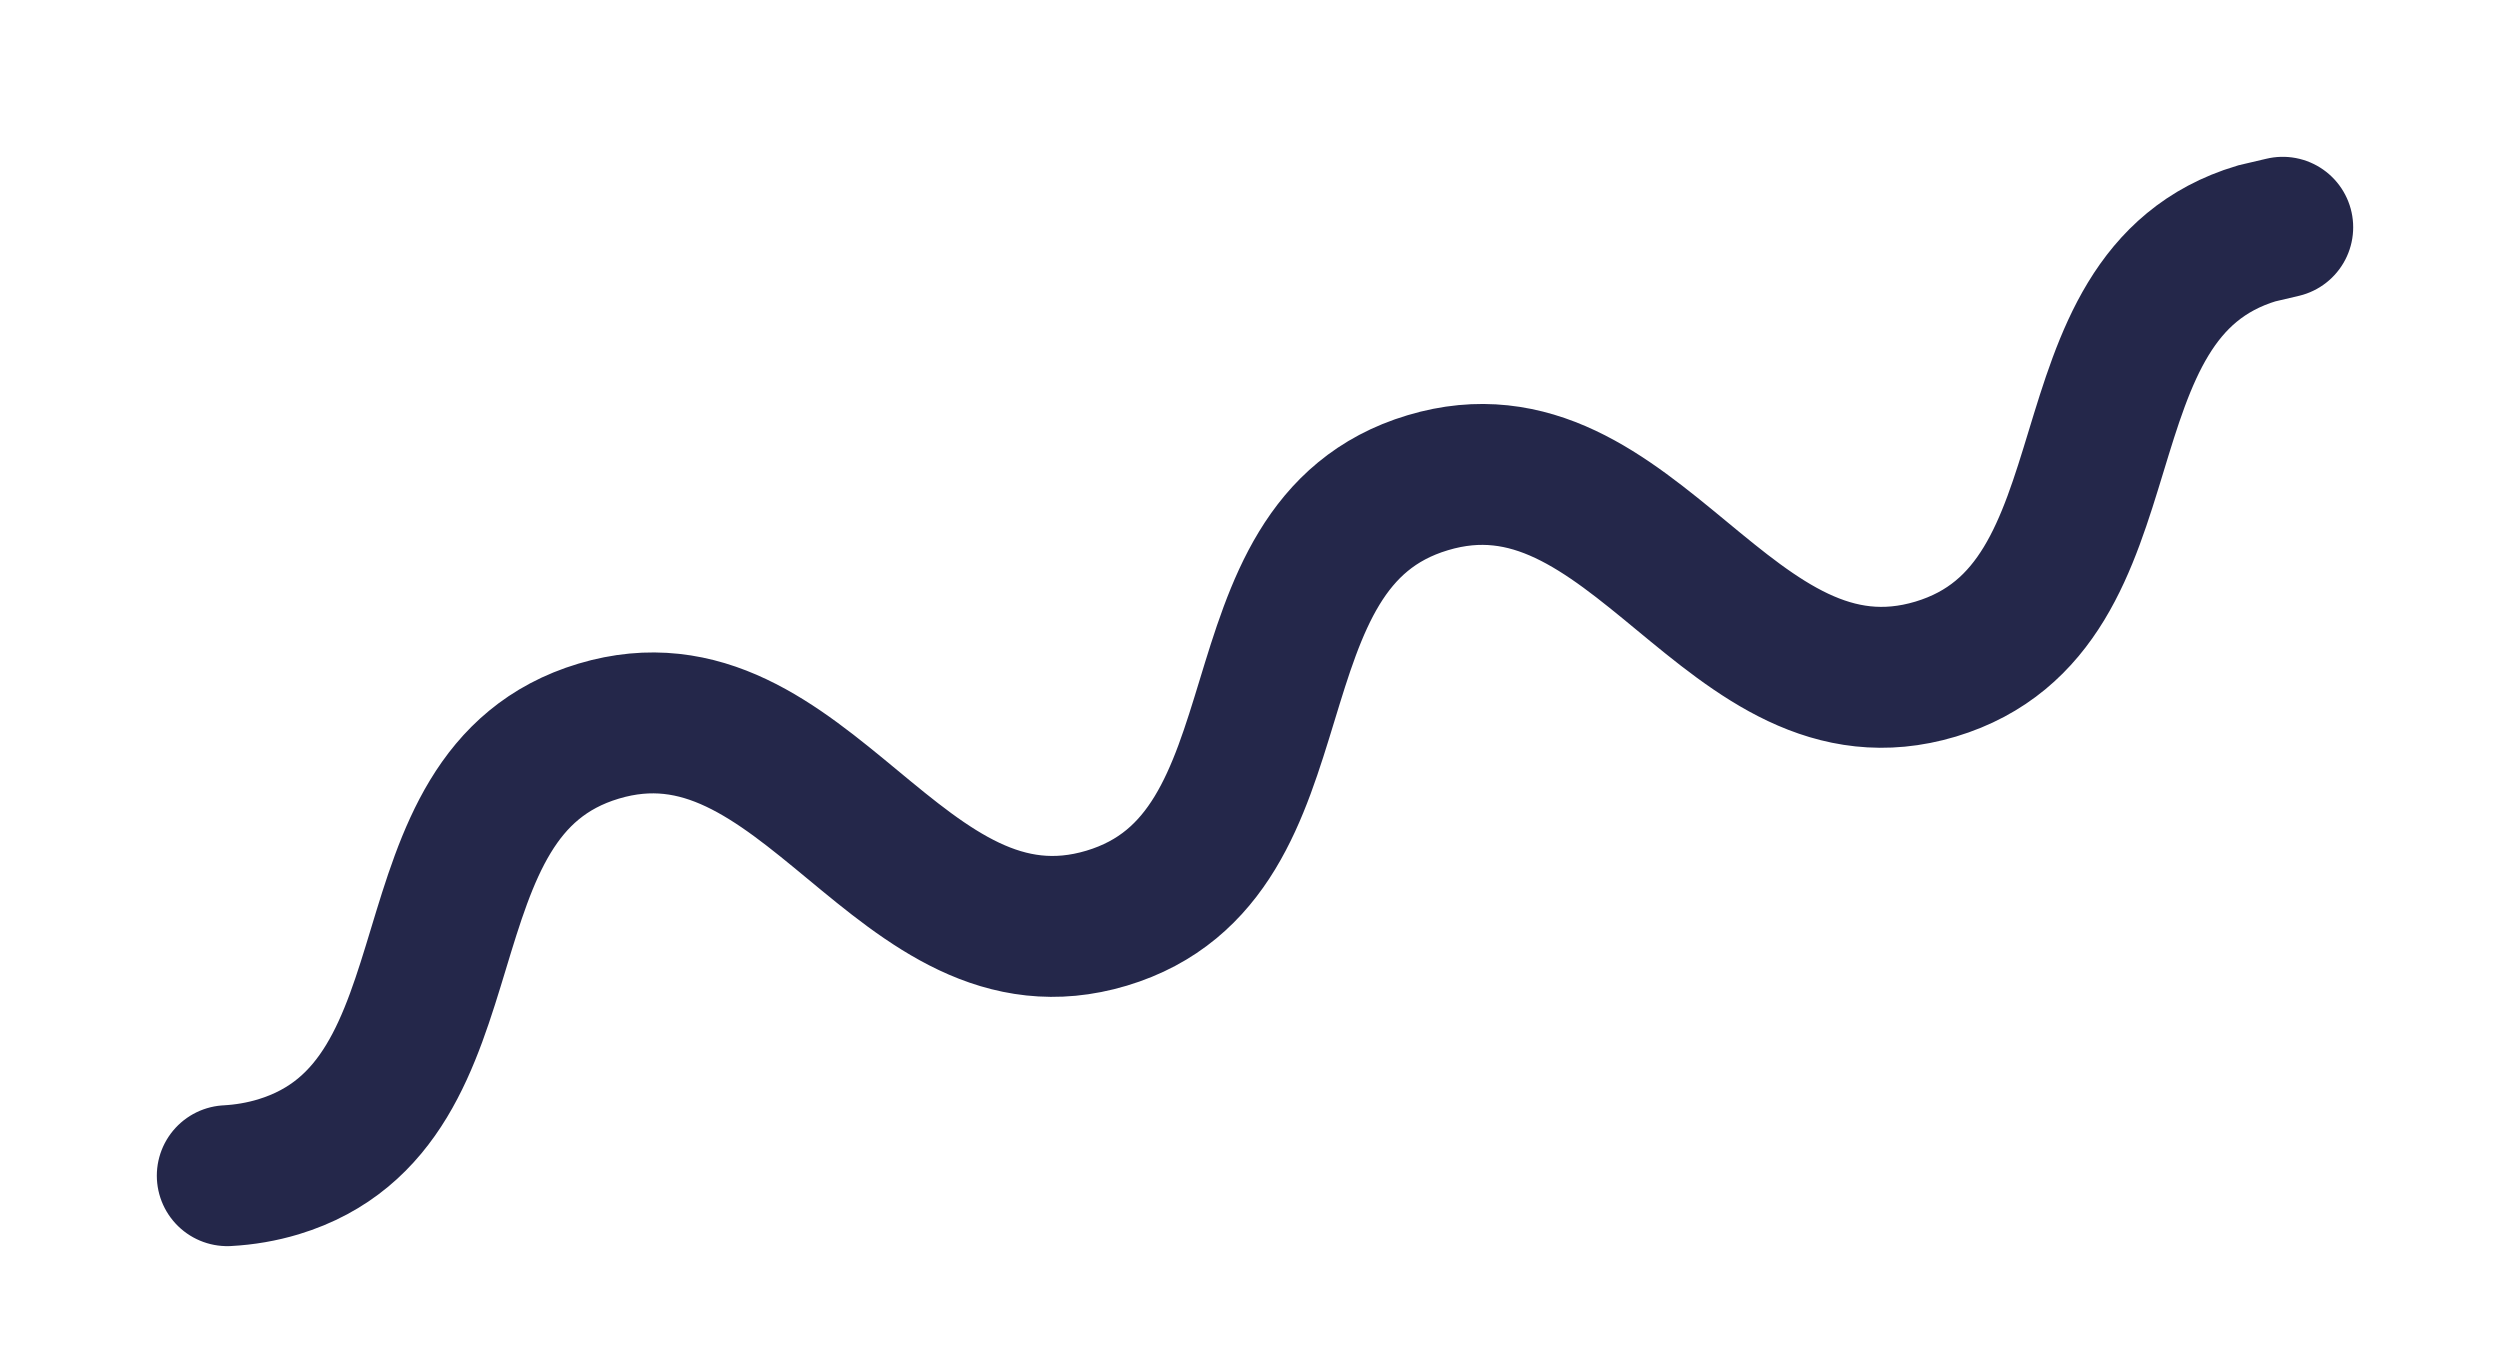 <?xml version="1.0" encoding="utf-8"?>
<svg xmlns="http://www.w3.org/2000/svg" fill="none" height="100%" overflow="visible" preserveAspectRatio="none" style="display: block;" viewBox="0 0 11 6" width="100%">
<path d="M1 5.173C1.076 5.169 1.152 5.156 1.225 5.134C2.136 4.857 1.723 3.49 2.634 3.217C3.545 2.944 3.958 4.313 4.869 4.04C5.78 3.767 5.37 2.397 6.282 2.124C7.193 1.85 7.606 3.217 8.517 2.944C9.428 2.67 9.018 1.301 9.929 1.027L10.044 1" id="Vector" stroke="#24274A" stroke-linecap="round" stroke-width="0.62"/>
</svg>